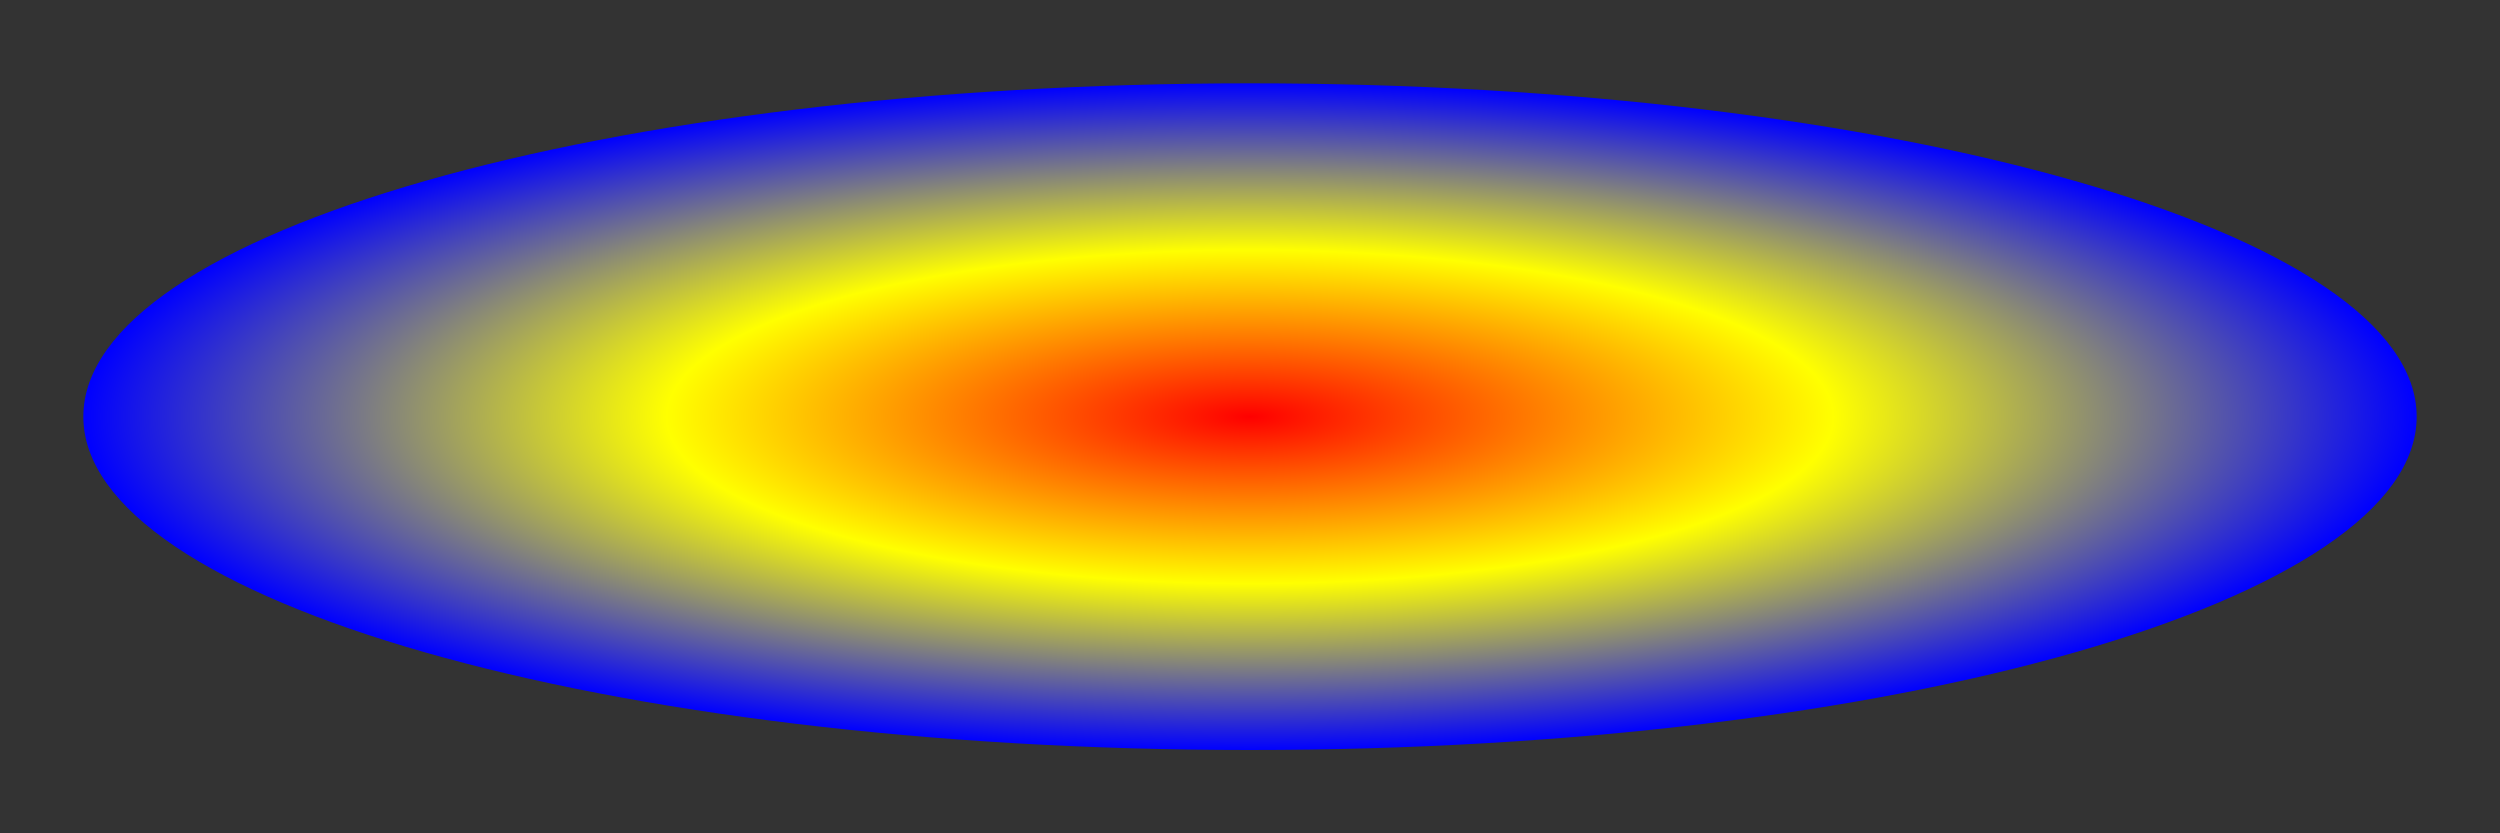 <?xml version="1.0" encoding="UTF-8"?><svg width="300px" height="100px" viewBox="0 0 300 100" version="1.1" baseProfile="full" xmlns="http://www.w3.org/2000/svg" xmlns:xlink="http://www.w3.org/1999/xlink" xmlns:ev="http://www.w3.org/2001/xml-events"><rect x="0" y="0" width="300" height="100" fill="#333333" stroke="none"/><defs><clipPath id="_clip_path_1"><rect x="0" y="0" width="300" height="100"/></clipPath><radialGradient id="_gradient_1" gradientUnits="userSpaceOnUse" cx="150" cy="50" r="140" gradientTransform="matrix(1 0 0 0.286 0 35.714)"><stop offset="0" style="stop-color:#ff0000"/><stop offset="0.5" style="stop-color:#ffff00"/><stop offset="1" style="stop-color:#0000ff"/></radialGradient></defs><g style="clip-path:url(#_clip_path_1)"><path id="_1" d="M290 50C290 27.909 227.32 10 150 10C72.68 10 10 27.909 10 50C10 72.091 72.68 90 150 90C227.32 90 290 72.091 290 50Z" style="fill:url(#_gradient_1);fill-rule:evenodd"/></g></svg>